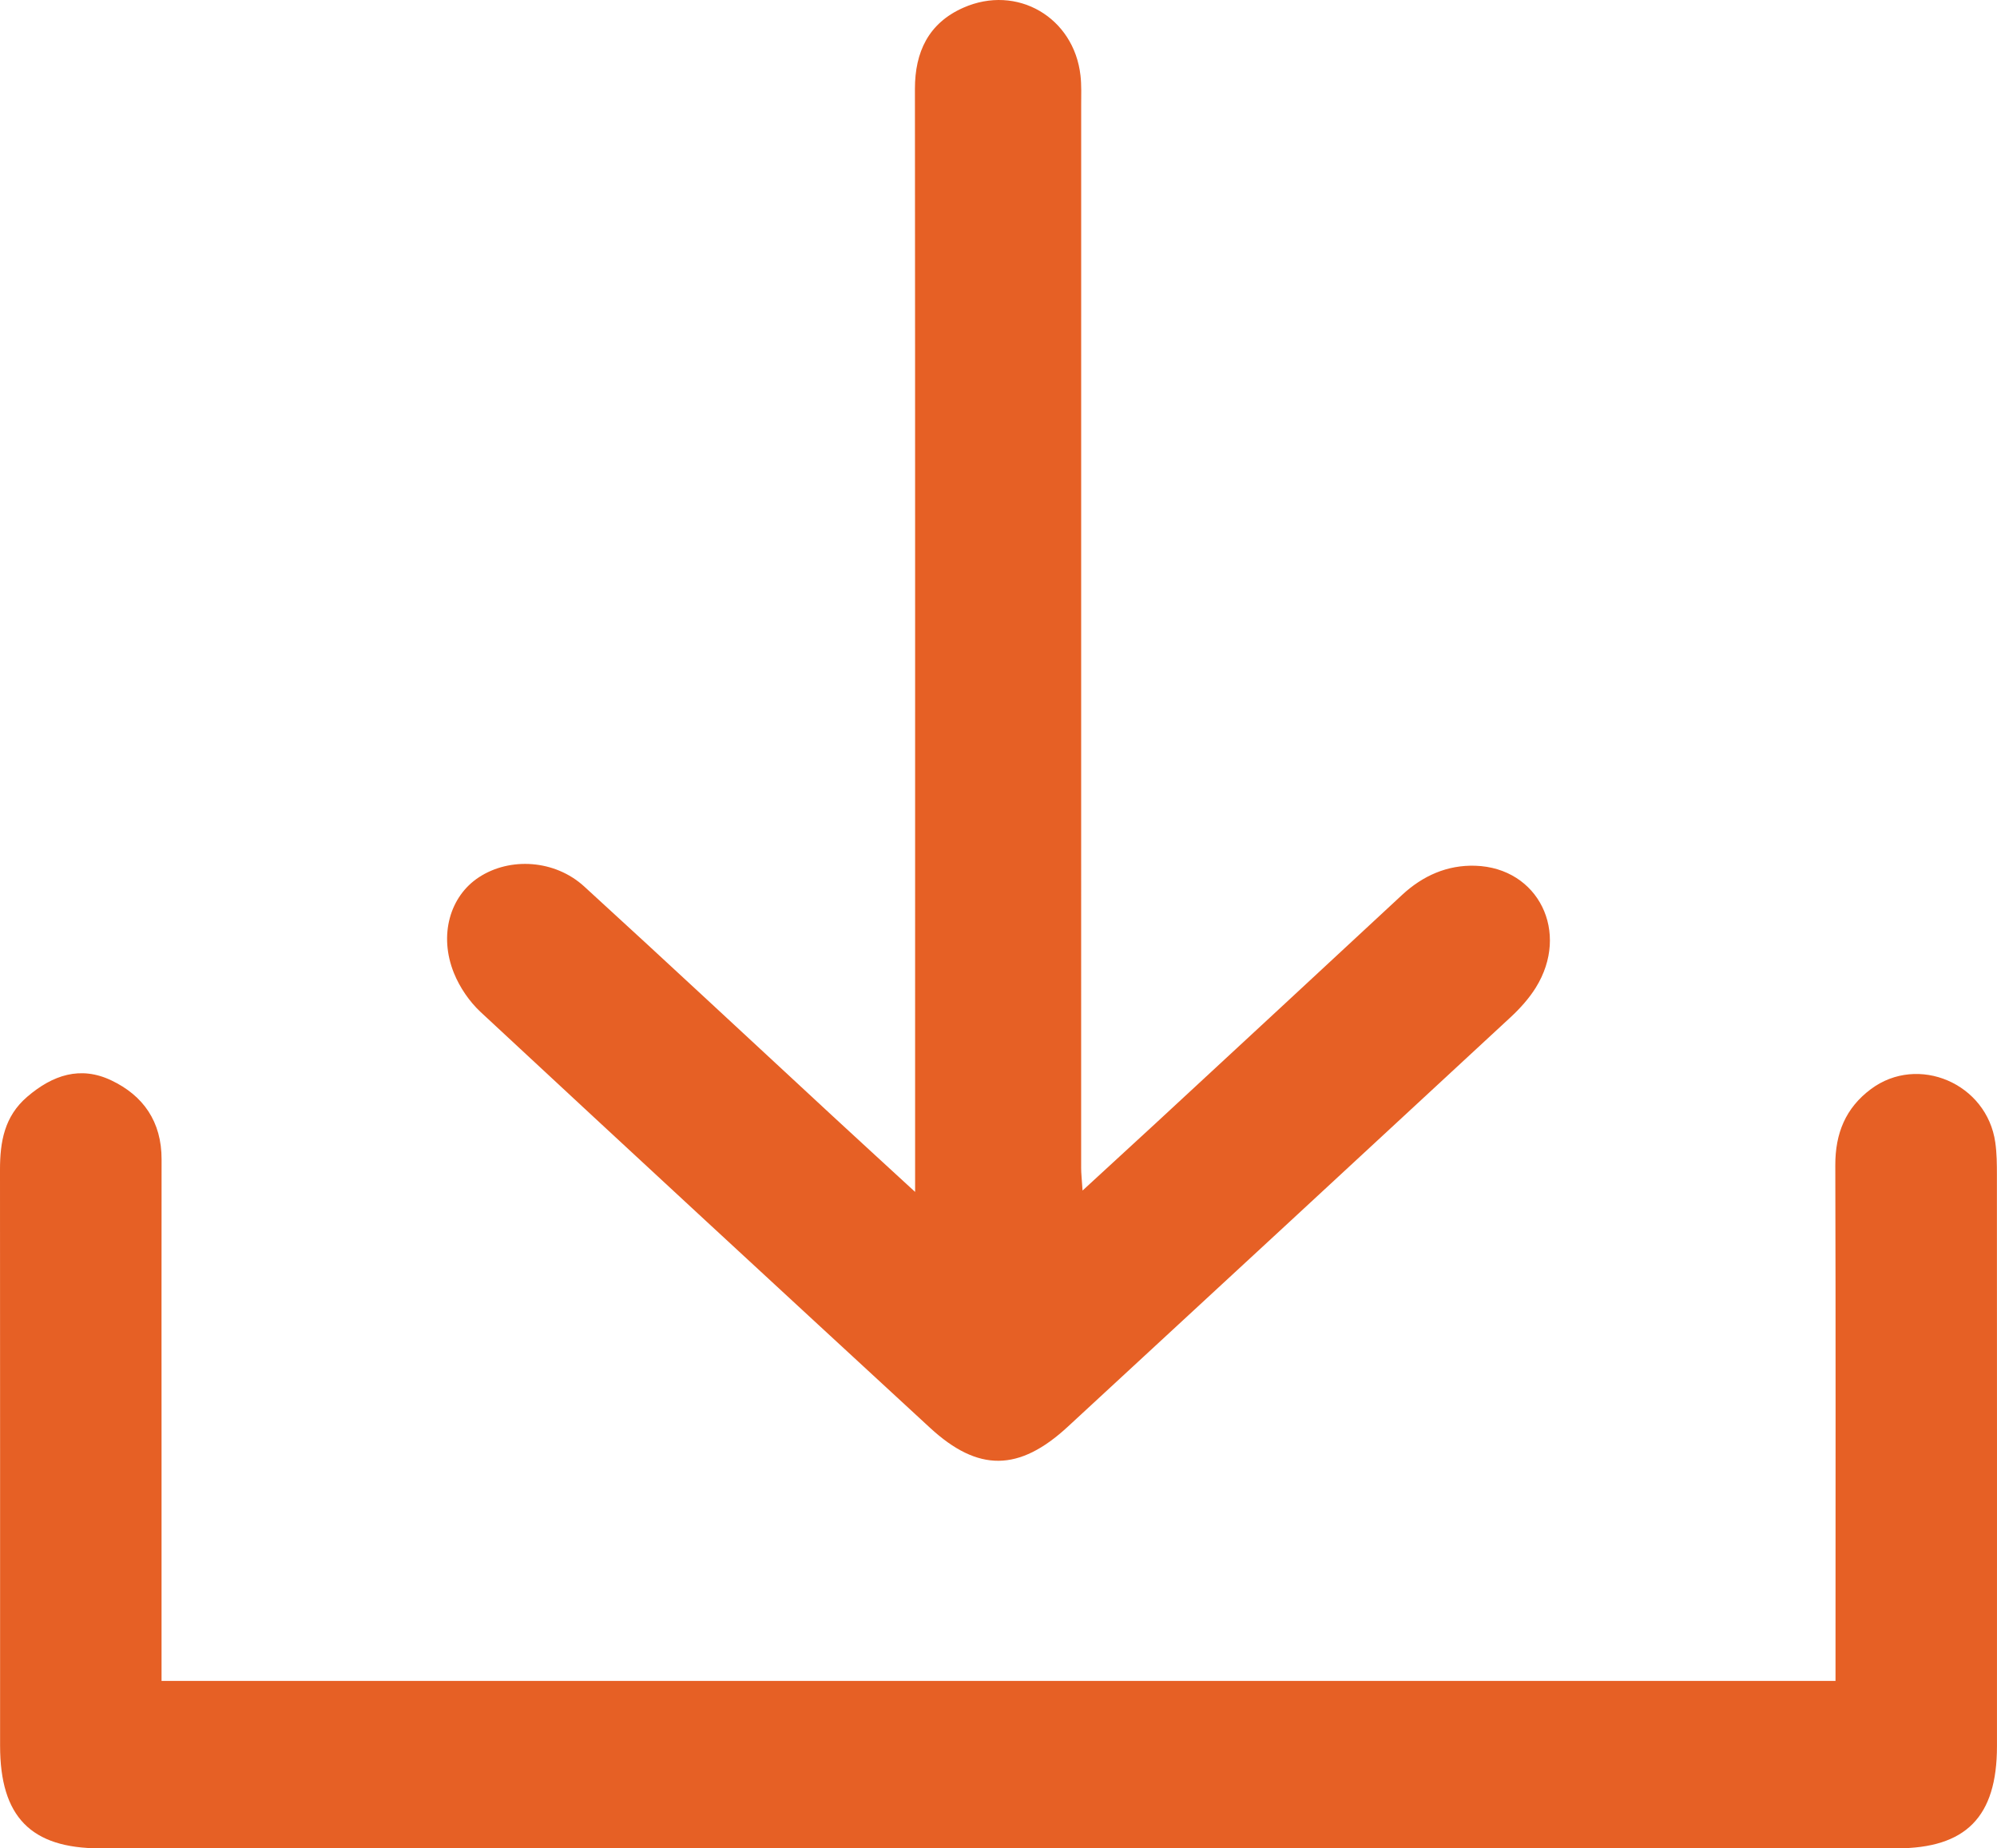 <?xml version="1.0" encoding="UTF-8"?>
<svg width="67px" height="62px" viewBox="0 0 67 62" version="1.1" xmlns="http://www.w3.org/2000/svg" xmlns:xlink="http://www.w3.org/1999/xlink">
    <title>download_icon_lrg</title>
    <g id="Home" stroke="none" stroke-width="1" fill="none" fill-rule="evenodd">
        <g id="home" transform="translate(-317, -2483)" fill="#E66025">
            <g id="Download-bright-ideas" transform="translate(247, 2428)">
                <g id="download_icon_lrg" transform="translate(70, 55)">
                    <path d="M5.42,56.384 L61.582,56.384 L61.582,55.513 C61.582,50.038 61.591,44.564 61.575,39.089 C61.572,38.017 61.92,37.165 62.771,36.531 C64.35,35.355 66.663,36.341 66.943,38.324 C66.994,38.683 66.997,39.052 66.997,39.416 C67,45.803 67.001,52.189 66.999,58.576 C66.998,60.945 65.959,62 63.63,62 C43.538,62 23.447,62 3.355,62 C1.036,61.999 0.003,60.94 0.003,58.559 C0.002,52.121 0.005,45.682 0,39.243 C-0.001,38.298 0.147,37.445 0.915,36.788 C1.77,36.056 2.699,35.747 3.734,36.239 C4.806,36.749 5.423,37.622 5.421,38.888 C5.417,42.225 5.42,45.561 5.42,48.898 L5.42,56.384 Z" id="Fill-1"></path>
                    <path d="M36.32,39.935 C37.233,39.095 38.004,38.39 38.771,37.681 C41.529,35.128 44.288,32.578 47.04,30.019 C47.734,29.375 48.555,29.01 49.497,29.04 C51.616,29.108 52.684,31.273 51.524,33.132 C51.297,33.496 50.996,33.829 50.679,34.123 C45.733,38.706 40.779,43.282 35.825,47.857 C34.191,49.365 32.819,49.384 31.202,47.893 C26.168,43.253 21.138,38.609 16.125,33.947 C15.745,33.593 15.424,33.119 15.23,32.641 C14.716,31.373 15.093,30.064 16.067,29.427 C17.111,28.743 18.617,28.837 19.601,29.736 C22.395,32.288 25.16,34.87 27.938,37.439 C28.797,38.233 29.66,39.023 30.702,39.981 L30.702,38.79 C30.702,26.855 30.706,14.919 30.696,2.984 C30.695,1.742 31.153,0.777 32.315,0.261 C34.121,-0.54 36.033,0.584 36.251,2.535 C36.288,2.863 36.274,3.197 36.274,3.529 C36.274,15.412 36.272,27.297 36.273,39.181 C36.273,39.356 36.294,39.532 36.32,39.935" id="Fill-4"></path>
                </g>
            </g>
        </g>
    </g>
</svg>